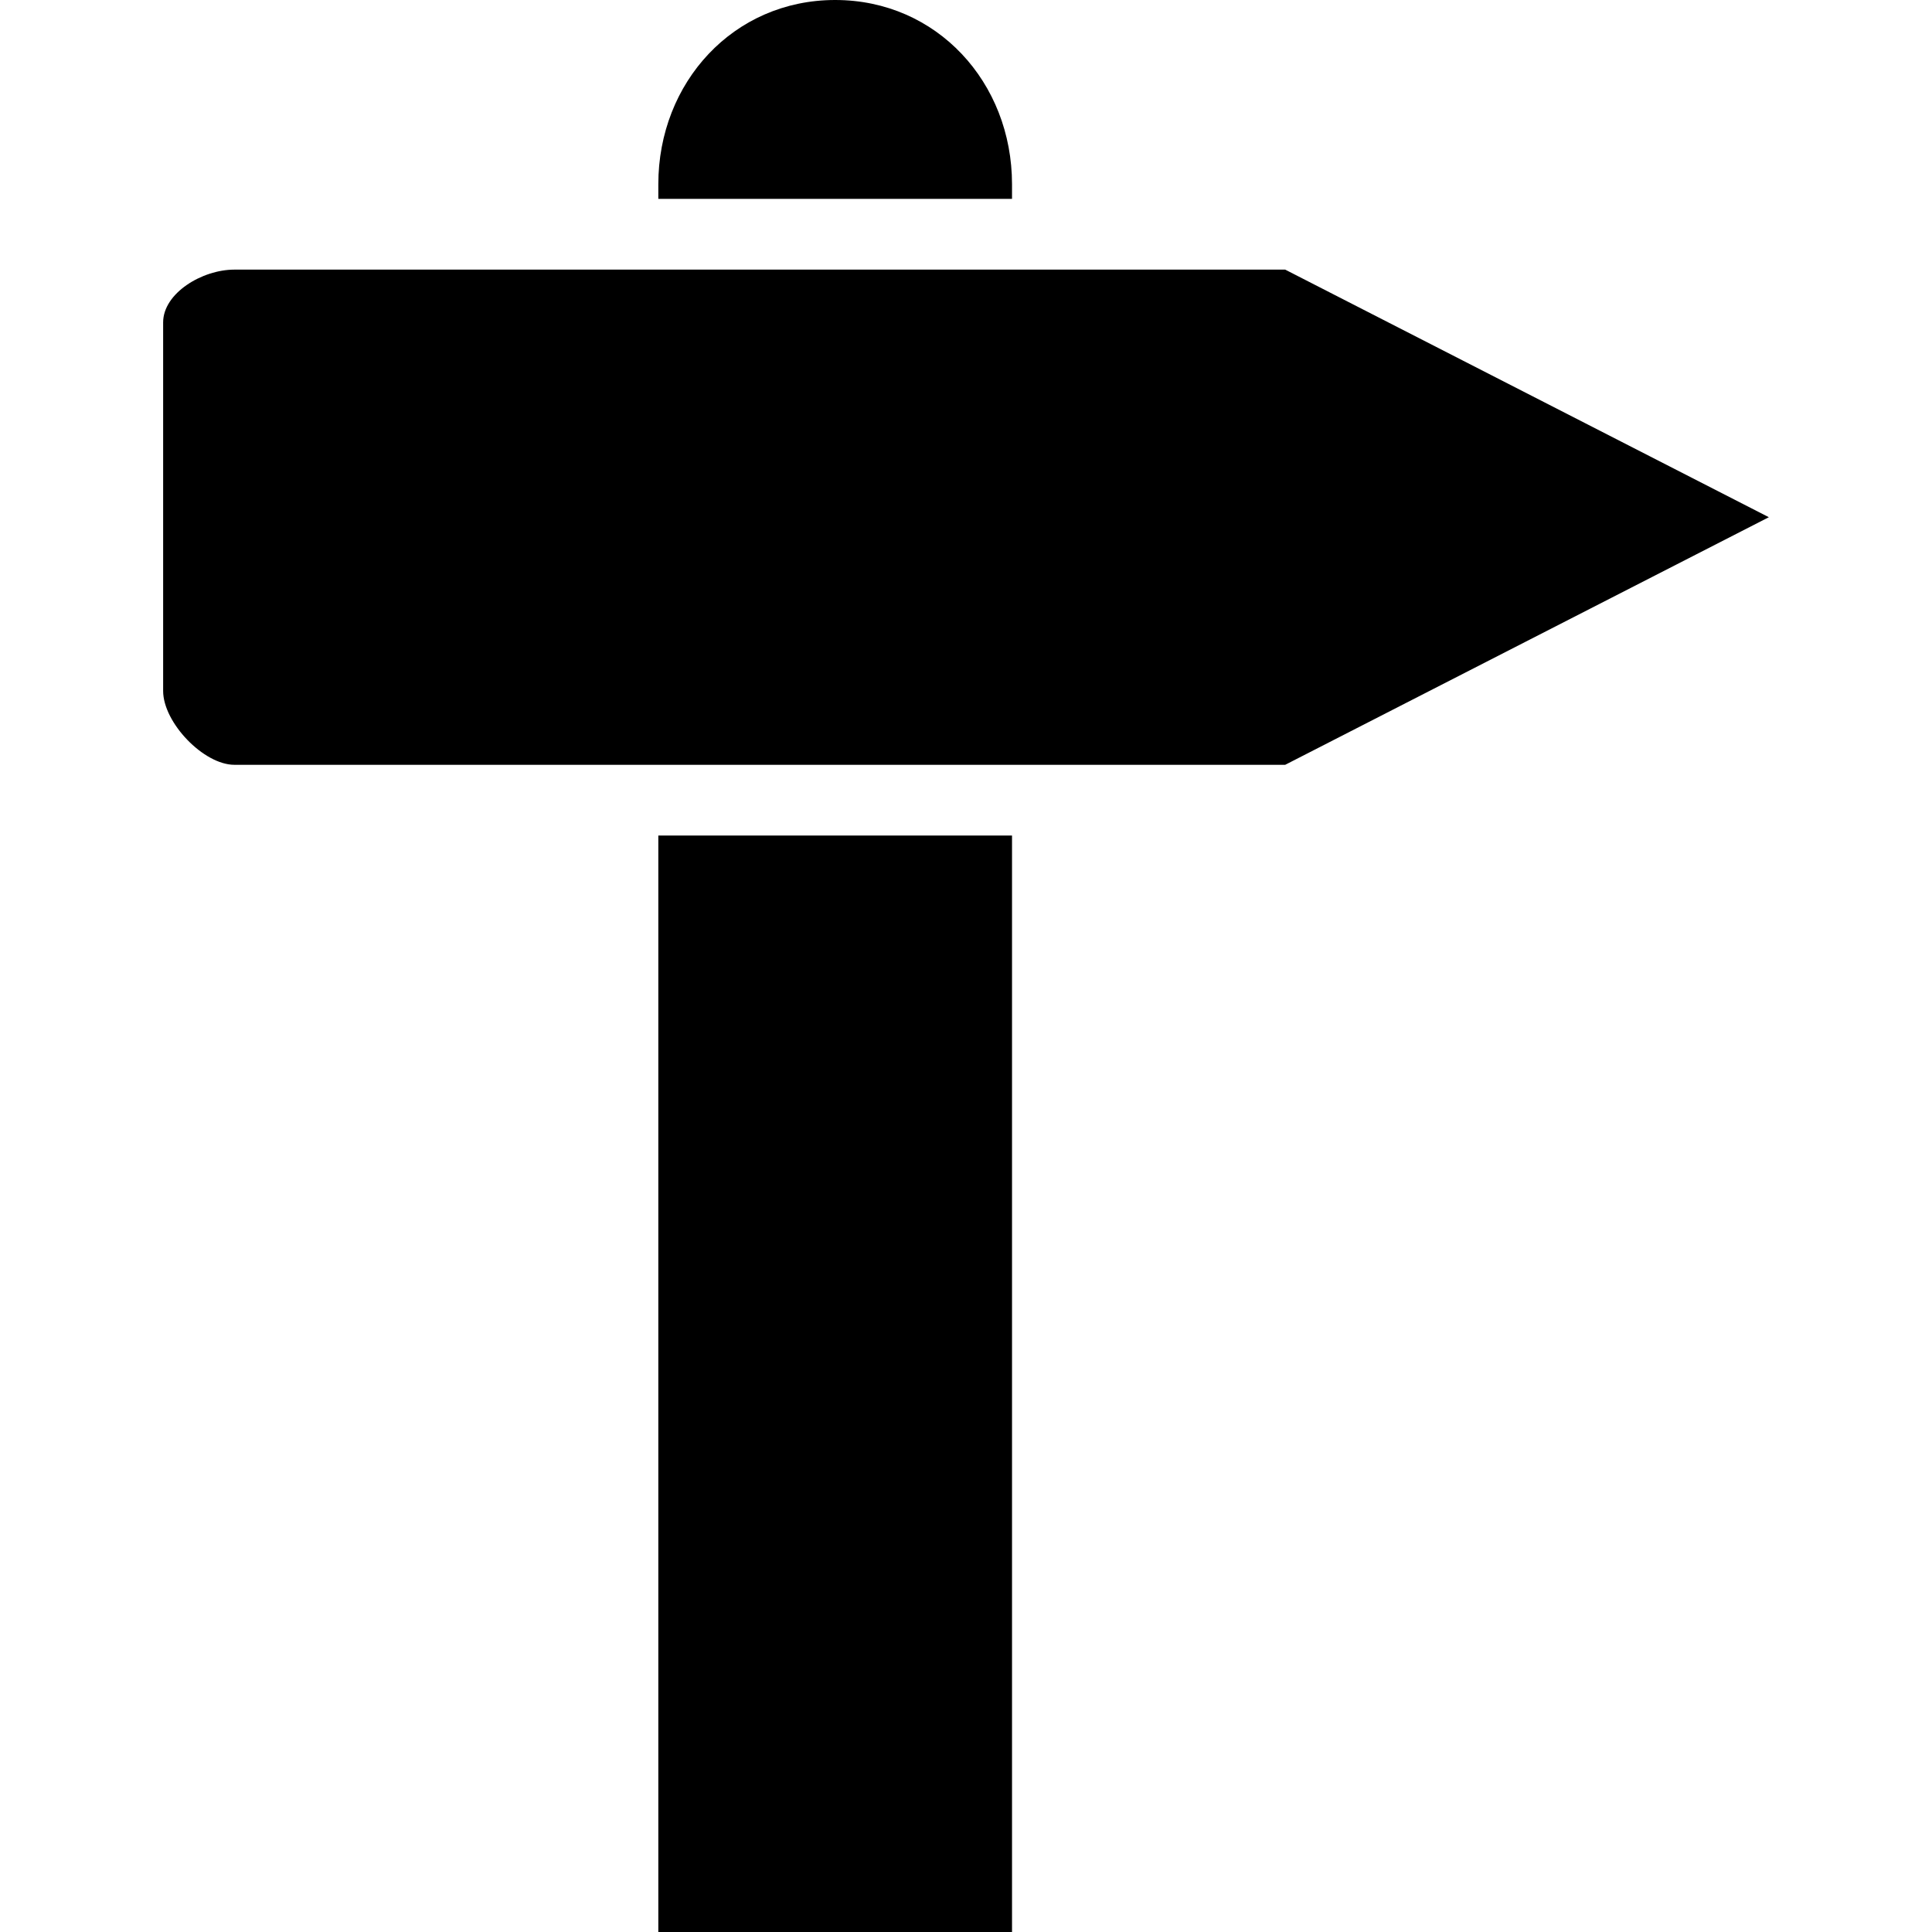 <?xml version="1.0" encoding="iso-8859-1"?>
<!-- Generator: Adobe Illustrator 16.0.0, SVG Export Plug-In . SVG Version: 6.00 Build 0)  -->
<!DOCTYPE svg PUBLIC "-//W3C//DTD SVG 1.1//EN" "http://www.w3.org/Graphics/SVG/1.1/DTD/svg11.dtd">
<svg version="1.1" id="Capa_1" xmlns="http://www.w3.org/2000/svg" xmlns:xlink="http://www.w3.org/1999/xlink" x="0px" y="0px"
	 width="522.332px" height="522.332px" viewBox="0 0 522.332 522.332" style="enable-background:new 0 0 522.332 522.332;"
	 xml:space="preserve">
<g>
	<g>
		<rect x="177.982" y="225.895" width="95.625" height="296.437"/>
		<path d="M273.607,49.811C273.607,22.3,253.306,0,225.794,0s-47.812,22.3-47.812,49.811v3.959h95.625V49.811z"/>
		<path d="M63.356,206.77h114.625h95.625h73.86l130.758-66.938L347.467,72.895h-73.86h-95.625H63.356
			c-8.721,0-19.25,6.369-19.25,14.277v99.622C44.107,195.381,55.075,206.77,63.356,206.77z"/>
	</g>
</g>
<g>
</g>
<g>
</g>
<g>
</g>
<g>
</g>
<g>
</g>
<g>
</g>
<g>
</g>
<g>
</g>
<g>
</g>
<g>
</g>
<g>
</g>
<g>
</g>
<g>
</g>
<g>
</g>
<g>
</g>
</svg>
